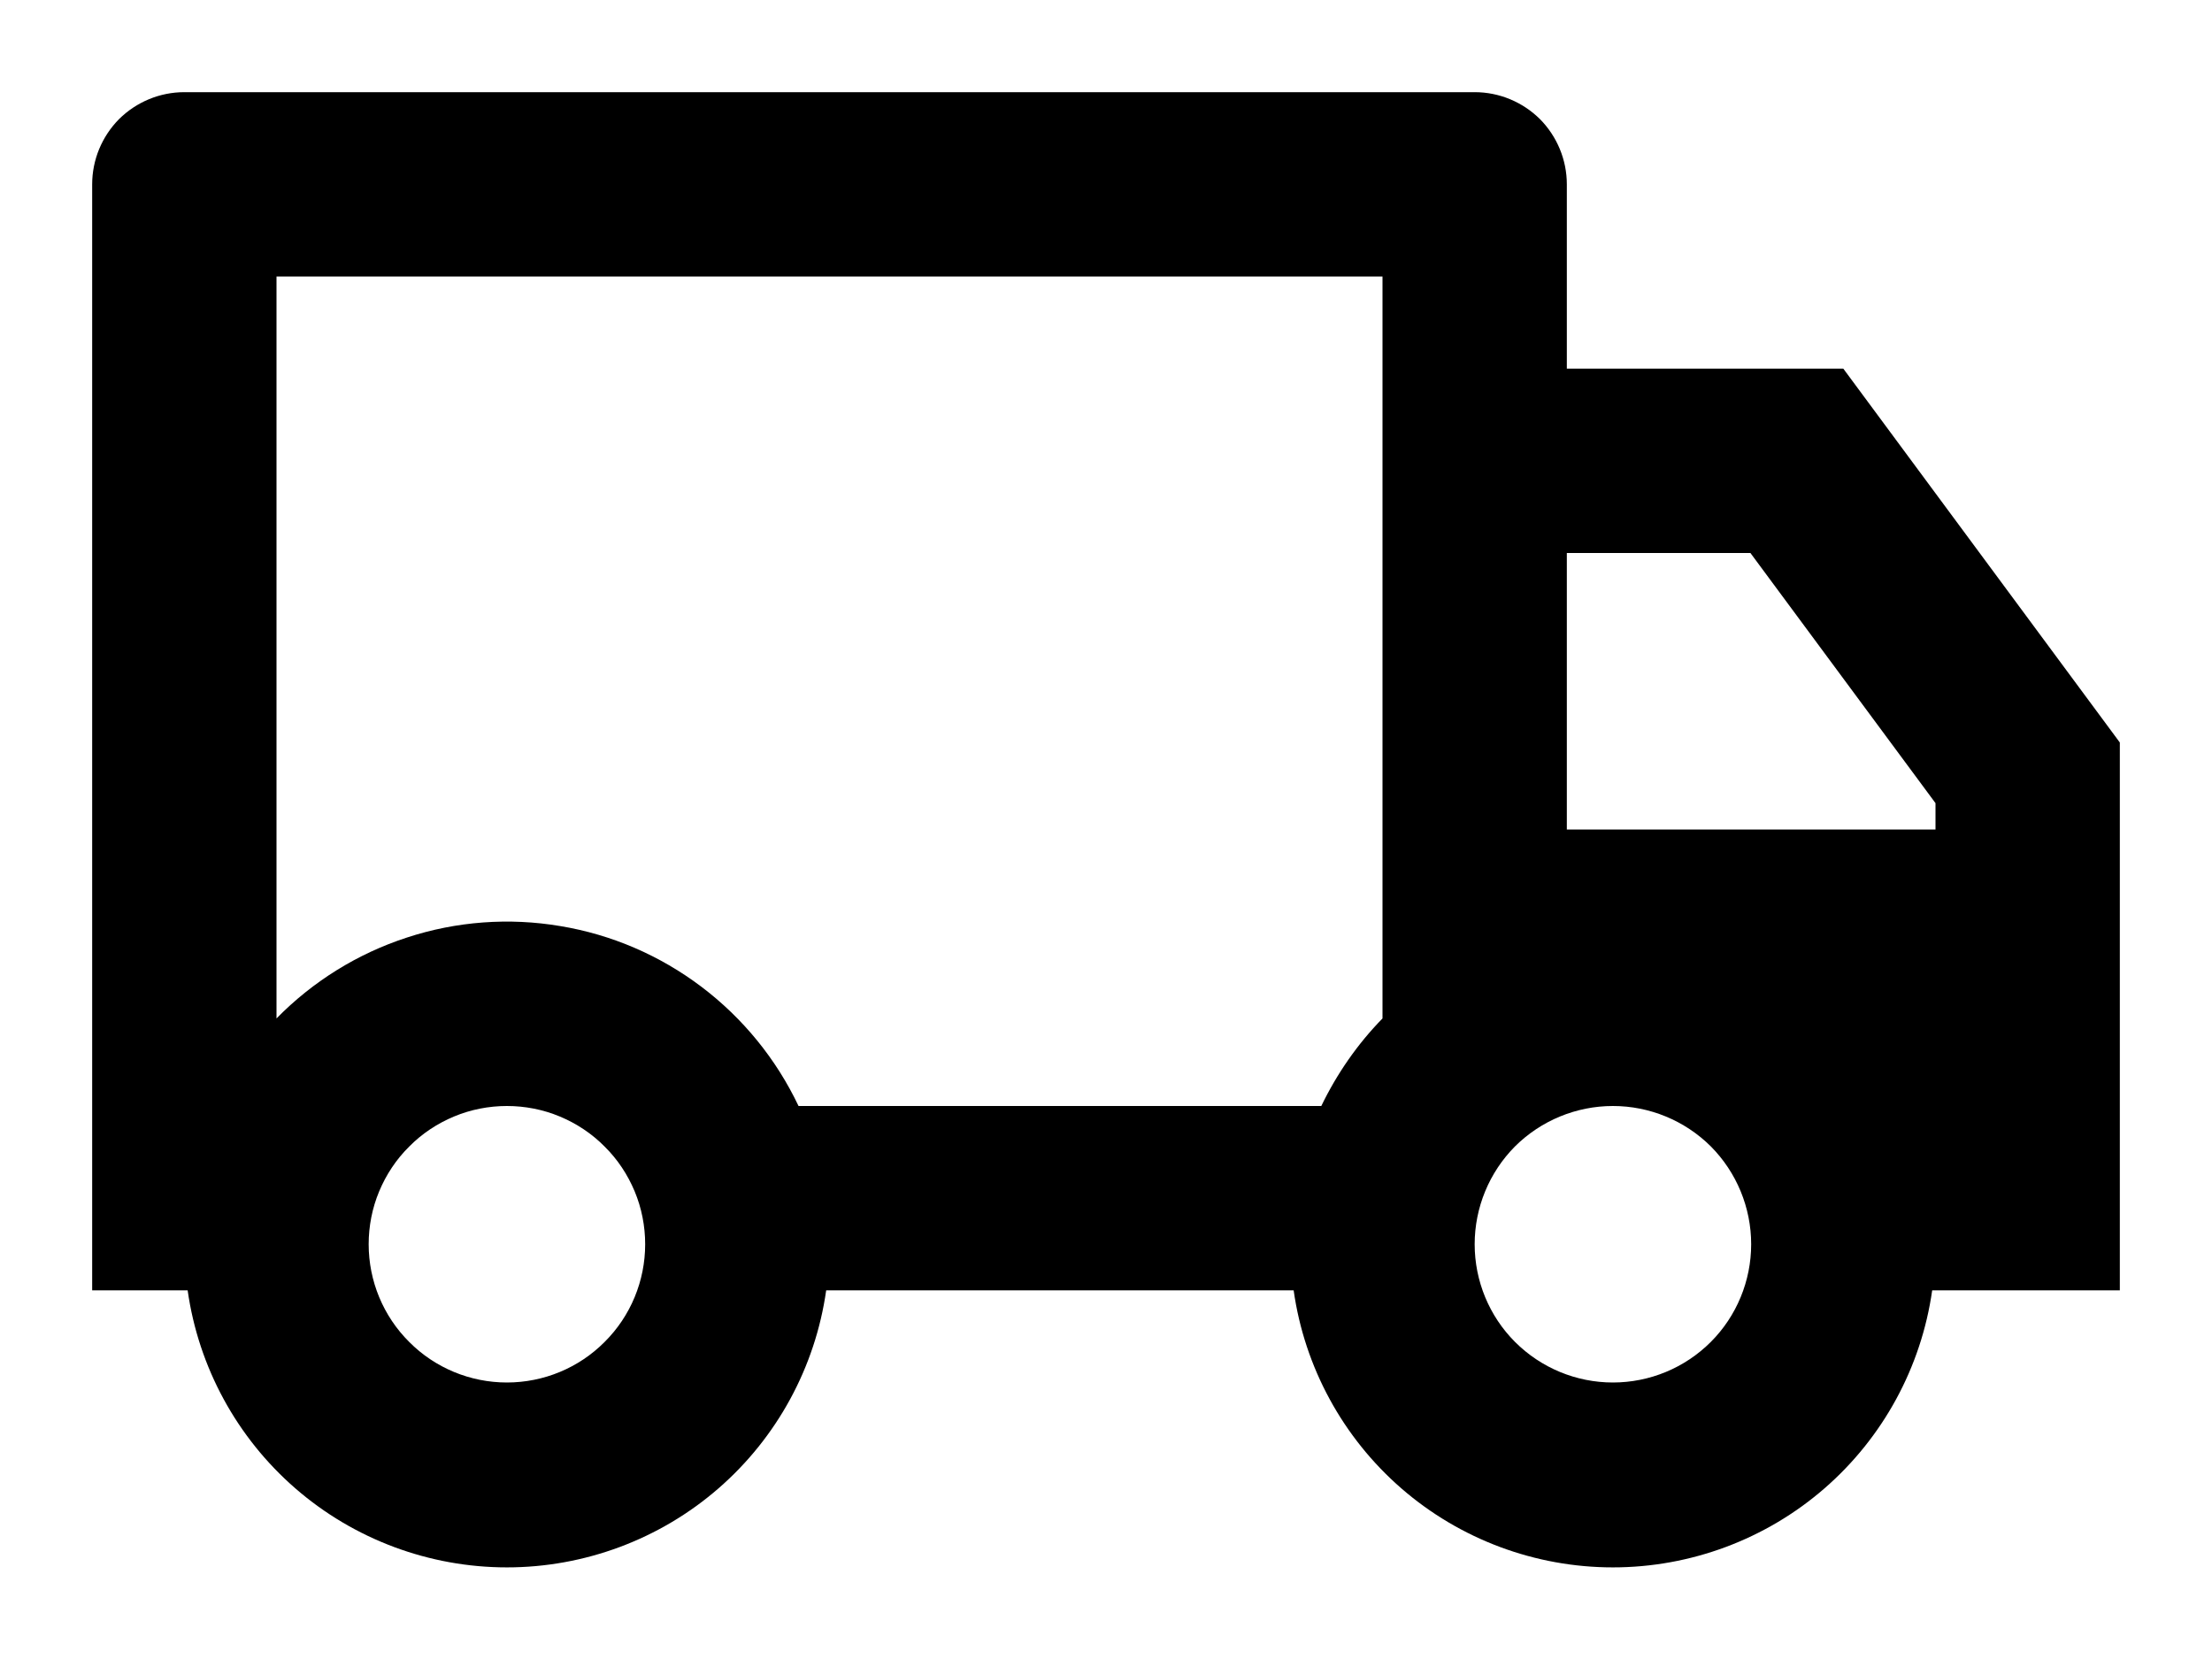 <svg width="12" height="9" viewBox="0 0 12 9" fill="none" xmlns="http://www.w3.org/2000/svg">
<path d="M4.482 7C4.423 7.417 4.215 7.799 3.897 8.075C3.579 8.351 3.171 8.503 2.75 8.503C2.329 8.503 1.921 8.351 1.603 8.075C1.285 7.799 1.077 7.417 1.018 7H0.5V1C0.5 0.867 0.553 0.74 0.646 0.646C0.74 0.553 0.867 0.5 1 0.5H8C8.133 0.5 8.26 0.553 8.354 0.646C8.447 0.74 8.5 0.867 8.5 1V2H10L11.5 4.028V7H10.482C10.423 7.417 10.215 7.799 9.897 8.075C9.579 8.351 9.171 8.503 8.75 8.503C8.329 8.503 7.921 8.351 7.603 8.075C7.285 7.799 7.077 7.417 7.018 7H4.482ZM7.5 1.5H1.5V5.525C1.697 5.324 1.94 5.173 2.208 5.086C2.476 4.998 2.762 4.977 3.04 5.024C3.318 5.07 3.58 5.183 3.805 5.353C4.03 5.523 4.211 5.745 4.332 6H7.168C7.253 5.824 7.365 5.663 7.5 5.525V1.5ZM8.5 4.5H10.5V4.357L9.496 3H8.5V4.5ZM8.75 7.5C8.949 7.5 9.14 7.421 9.281 7.28C9.421 7.14 9.5 6.949 9.5 6.75C9.5 6.551 9.421 6.36 9.281 6.219C9.14 6.079 8.949 6 8.75 6C8.551 6 8.36 6.079 8.219 6.219C8.079 6.36 8 6.551 8 6.75C8 6.949 8.079 7.14 8.219 7.28C8.36 7.421 8.551 7.5 8.75 7.5ZM3.5 6.75C3.5 6.652 3.481 6.554 3.443 6.463C3.405 6.372 3.35 6.289 3.28 6.22C3.211 6.15 3.128 6.095 3.037 6.057C2.946 6.019 2.848 6 2.75 6C2.652 6 2.554 6.019 2.463 6.057C2.372 6.095 2.289 6.15 2.22 6.22C2.15 6.289 2.095 6.372 2.057 6.463C2.019 6.554 2 6.652 2 6.75C2 6.949 2.079 7.14 2.22 7.28C2.36 7.421 2.551 7.5 2.75 7.5C2.949 7.5 3.14 7.421 3.28 7.28C3.421 7.14 3.5 6.949 3.5 6.75Z" fill="black"/>
</svg>
